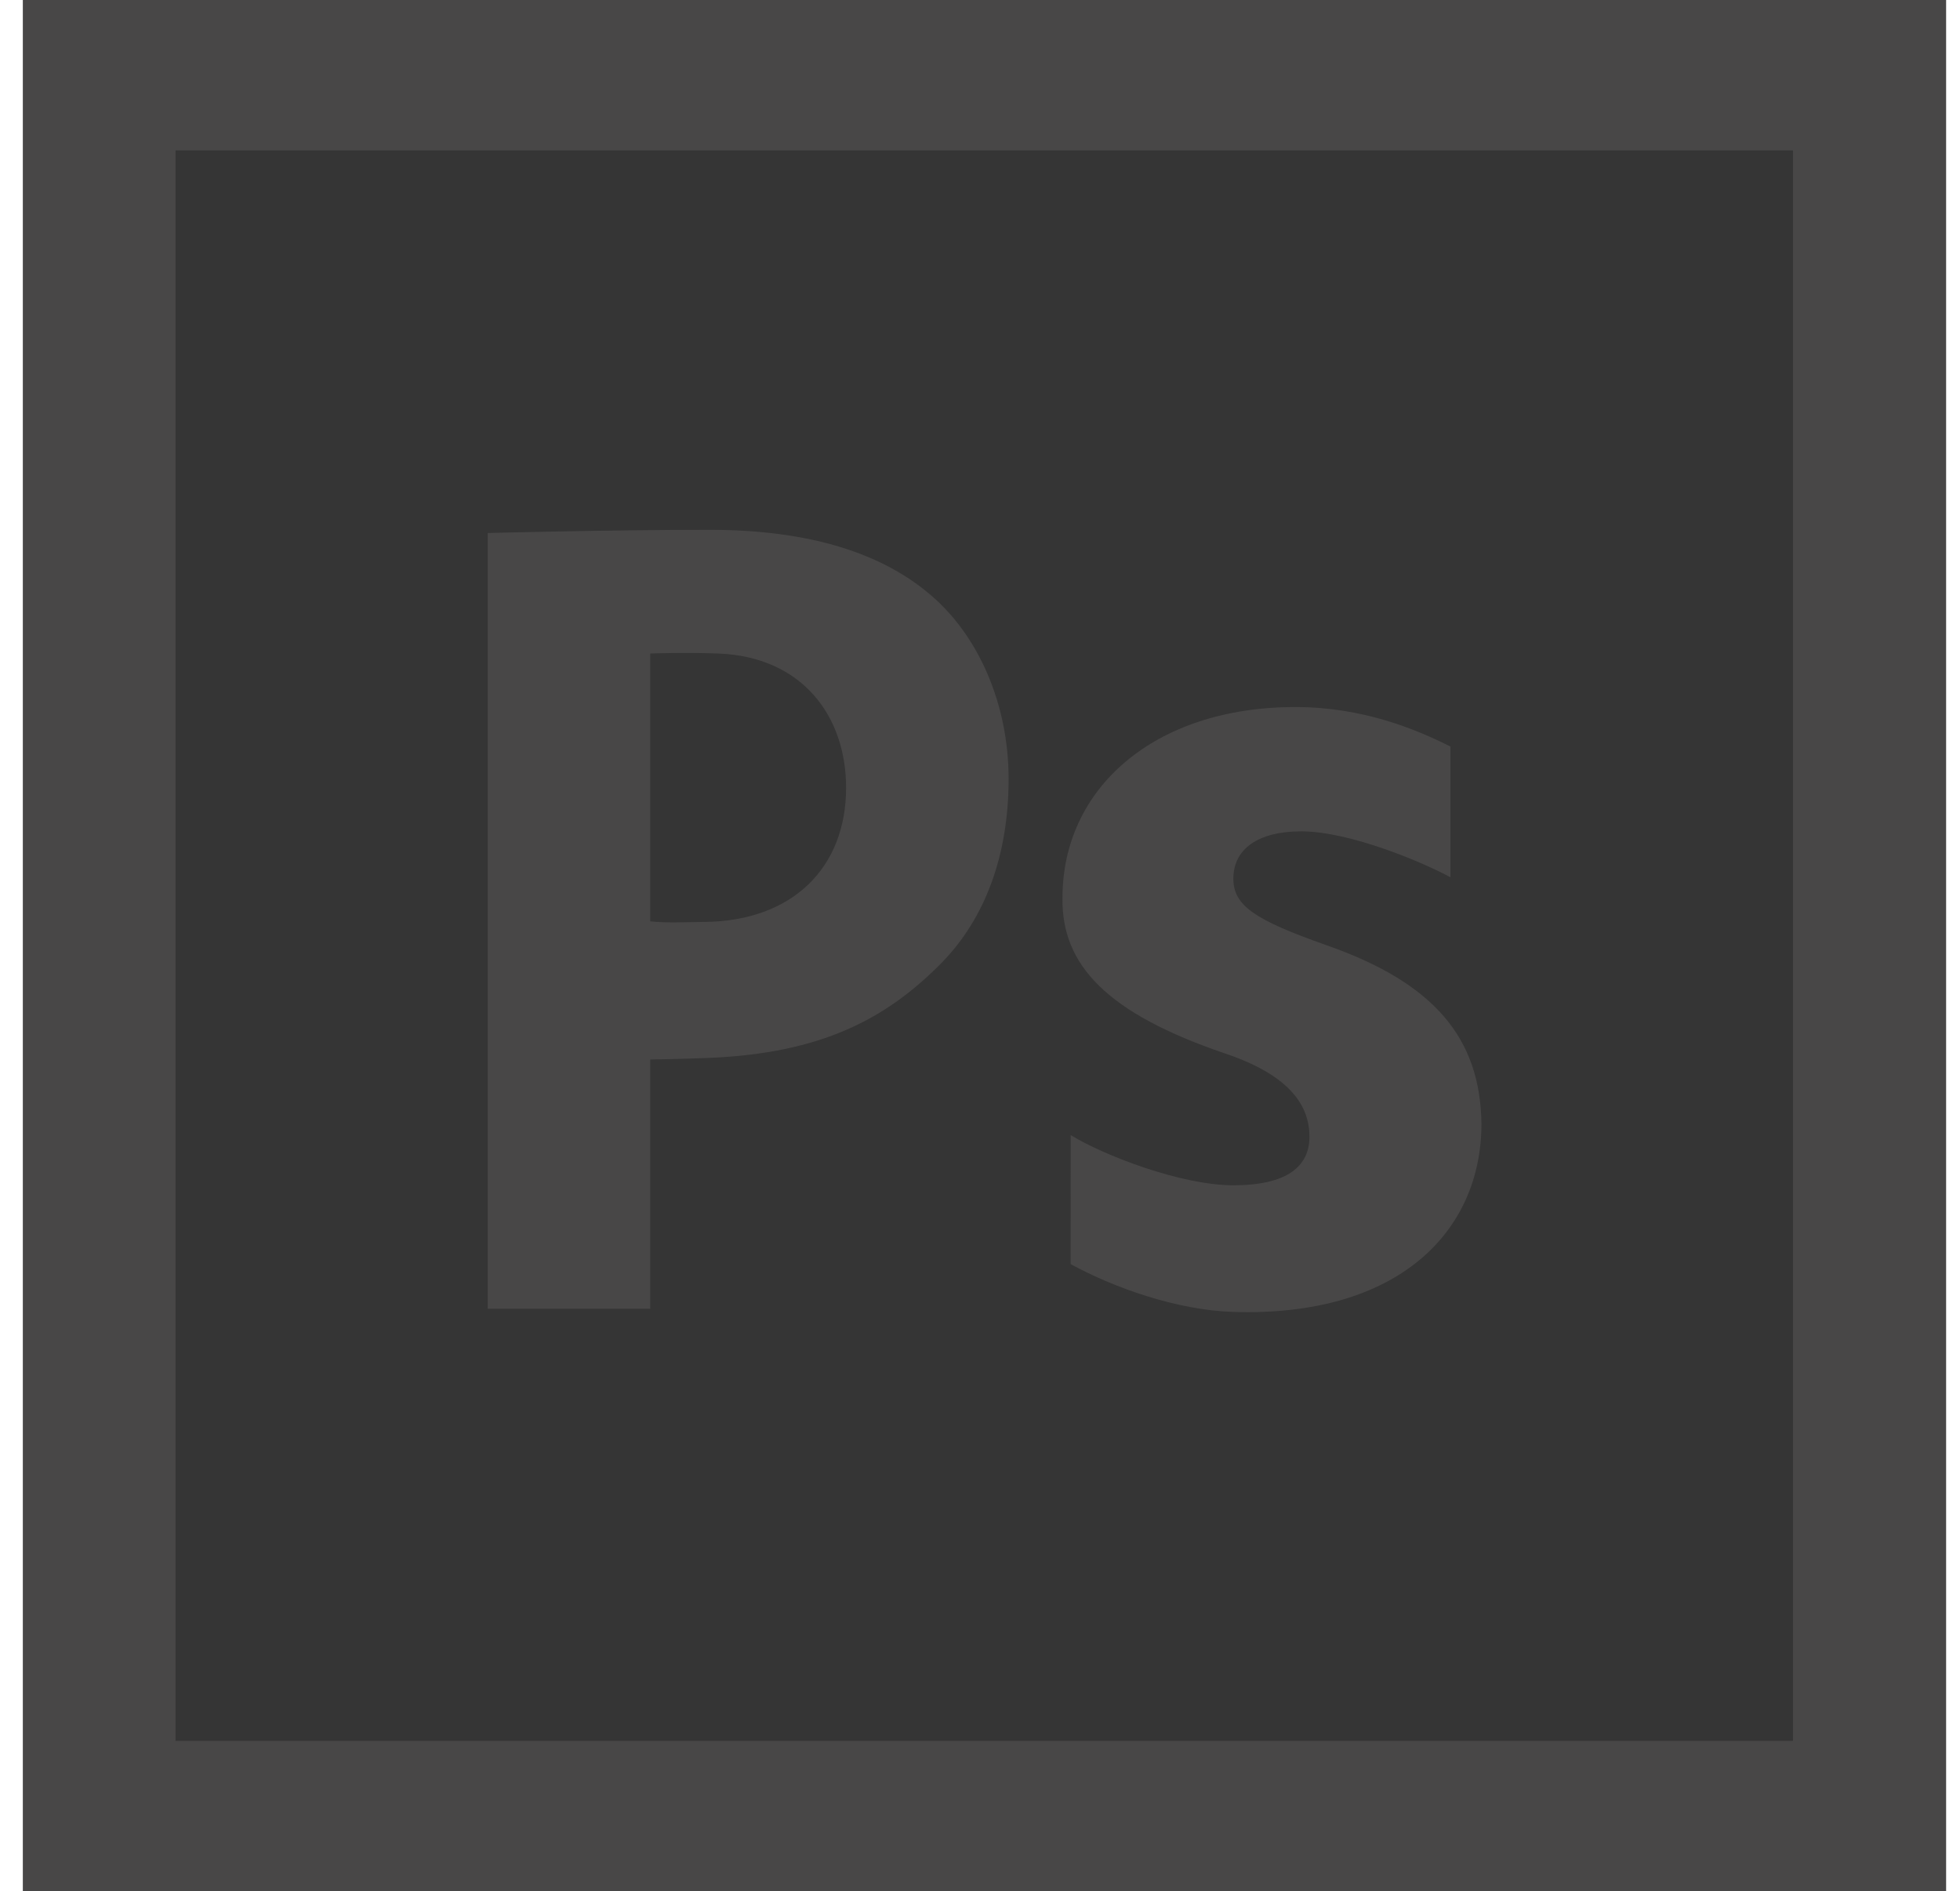 <?xml version="1.0" encoding="UTF-8"?> <svg xmlns="http://www.w3.org/2000/svg" width="57" height="55" viewBox="0 0 57 55" fill="none"> <path d="M0.664 0H56.596V55H0.664V0Z" fill="#484747"></path> <path d="M5.105 4.374H52.142V50.627H5.105V4.374Z" fill="#353535"></path> <path d="M14.184 15.501C14.184 15.501 17.72 15.408 20.631 15.408C23.573 15.408 25.67 16.1 27.079 17.316C28.424 18.466 29.332 20.425 29.332 22.655C29.332 24.885 28.643 26.71 27.391 27.993C25.764 29.649 23.867 30.629 20.631 30.765C19.737 30.802 18.91 30.811 18.91 30.811V38.061H14.184L14.184 15.501V15.501ZM18.91 26.794C19.423 26.845 19.745 26.82 20.506 26.811C23.041 26.781 24.606 25.239 24.606 22.908C24.606 20.813 23.316 19.094 20.882 19.005C19.912 18.969 18.91 19.005 18.91 19.005V26.794V26.794Z" fill="#484747"></path> <path d="M31.137 33.01C32.089 33.595 34.337 34.47 35.869 34.47C37.434 34.47 38.081 33.918 38.081 33.058C38.081 32.197 37.57 31.292 35.63 30.638C32.192 29.468 30.865 28.066 30.899 26.105C30.899 22.937 33.554 20.562 37.672 20.562C39.612 20.562 41.162 21.196 42.182 21.712V25.514C41.433 25.101 39.272 24.177 37.843 24.177C36.582 24.177 35.868 24.694 35.868 25.554C35.868 26.346 36.515 26.759 38.557 27.482C41.722 28.584 43.05 30.201 43.083 32.68C43.083 35.813 40.668 38.305 35.868 38.153C34.221 38.102 32.396 37.45 31.136 36.763L31.137 33.01V33.01Z" fill="#484747"></path> </svg> 
